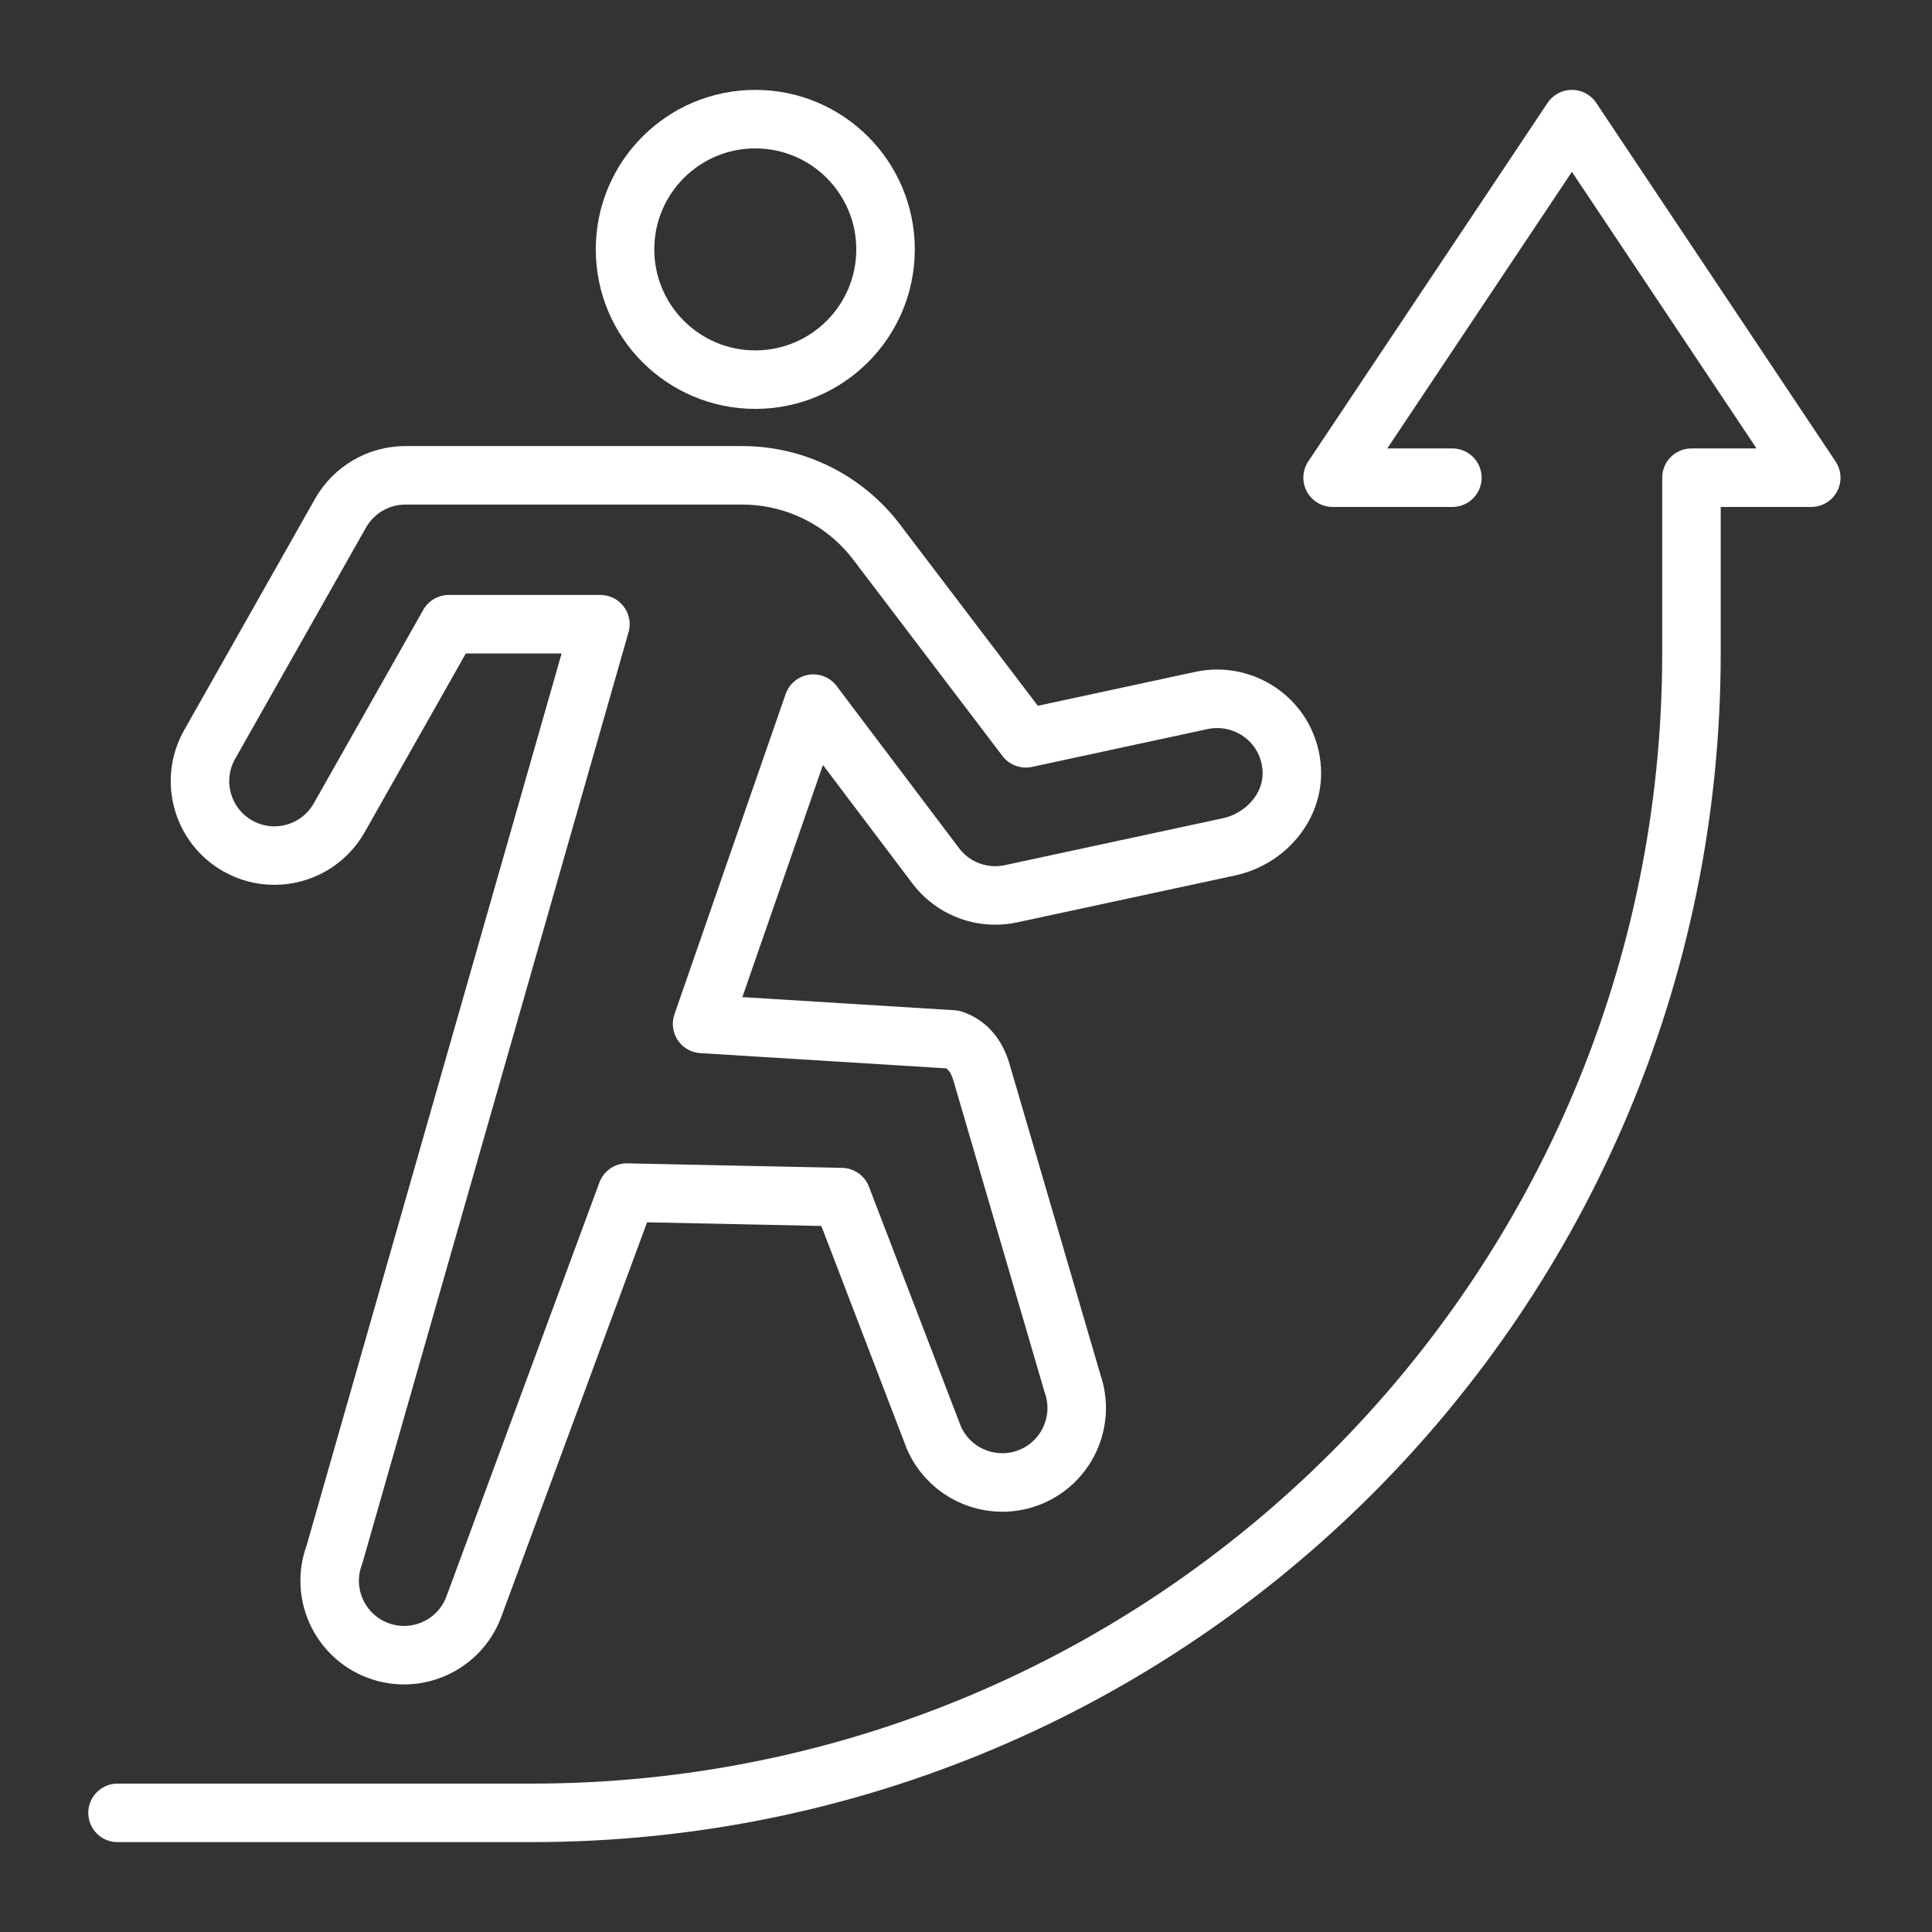 <?xml version="1.0" encoding="UTF-8"?><svg id="Layer_1" xmlns="http://www.w3.org/2000/svg" viewBox="0 0 600 600"><rect x="0" y="0" width="600" height="600" fill="#333333" stroke="none"/><defs><style>.cls-1{fill:none;stroke:#fff;stroke-linecap:round;stroke-linejoin:round;stroke-width:18.17px;}</style></defs><path class="cls-1" d="M275.01,77.45c0,22.34-18.11,40.45-40.45,40.45s-40.45-18.11-40.45-40.45,18.11-40.45,40.45-40.45,40.45,18.11,40.45,40.45Z"/><path class="cls-1" d="M194.68,370.37l-47.57,128.73c-4.52,11.93-17.87,17.95-29.8,13.43-11.93-4.52-17.95-17.87-13.43-29.8l82.58-288.87h-47.1l-34.01,60.11c-4.26,7.52-12.08,11.74-20.14,11.74-3.87,0-7.77-.96-11.36-3-11.12-6.29-15.03-20.39-8.74-31.5l40.65-71.85c4.11-7.25,11.78-11.74,20.12-11.74h104.64c16.36,0,31.77,7.65,41.68,20.67l46.37,61,54.64-11.77c13.59-2.87,27.17,6.84,27.96,21.47.63,11.57-8.21,21.58-19.54,24.02l-67.71,14.57c-1.61.35-3.25.51-4.86.51-7.13,0-13.98-3.31-18.4-9.12l-38.09-50.45-34.53,99.47,77.88,4.82c4.28,1.4,7.44,4.87,9.02,10.66l28.15,96.21c4.2,12.05-2.18,25.24-14.24,29.44-2.51.87-5.09,1.28-7.6,1.28-9.57,0-18.51-5.97-21.84-15.51l-28.04-73.11-66.67-1.4Z"/><path class="cls-1" d="M36.5,563h128.6c198.94,0,360.2-161.27,360.2-360.2v-54.45h37.2l-74.33-111.35-74.32,111.35h37.2"/></svg>